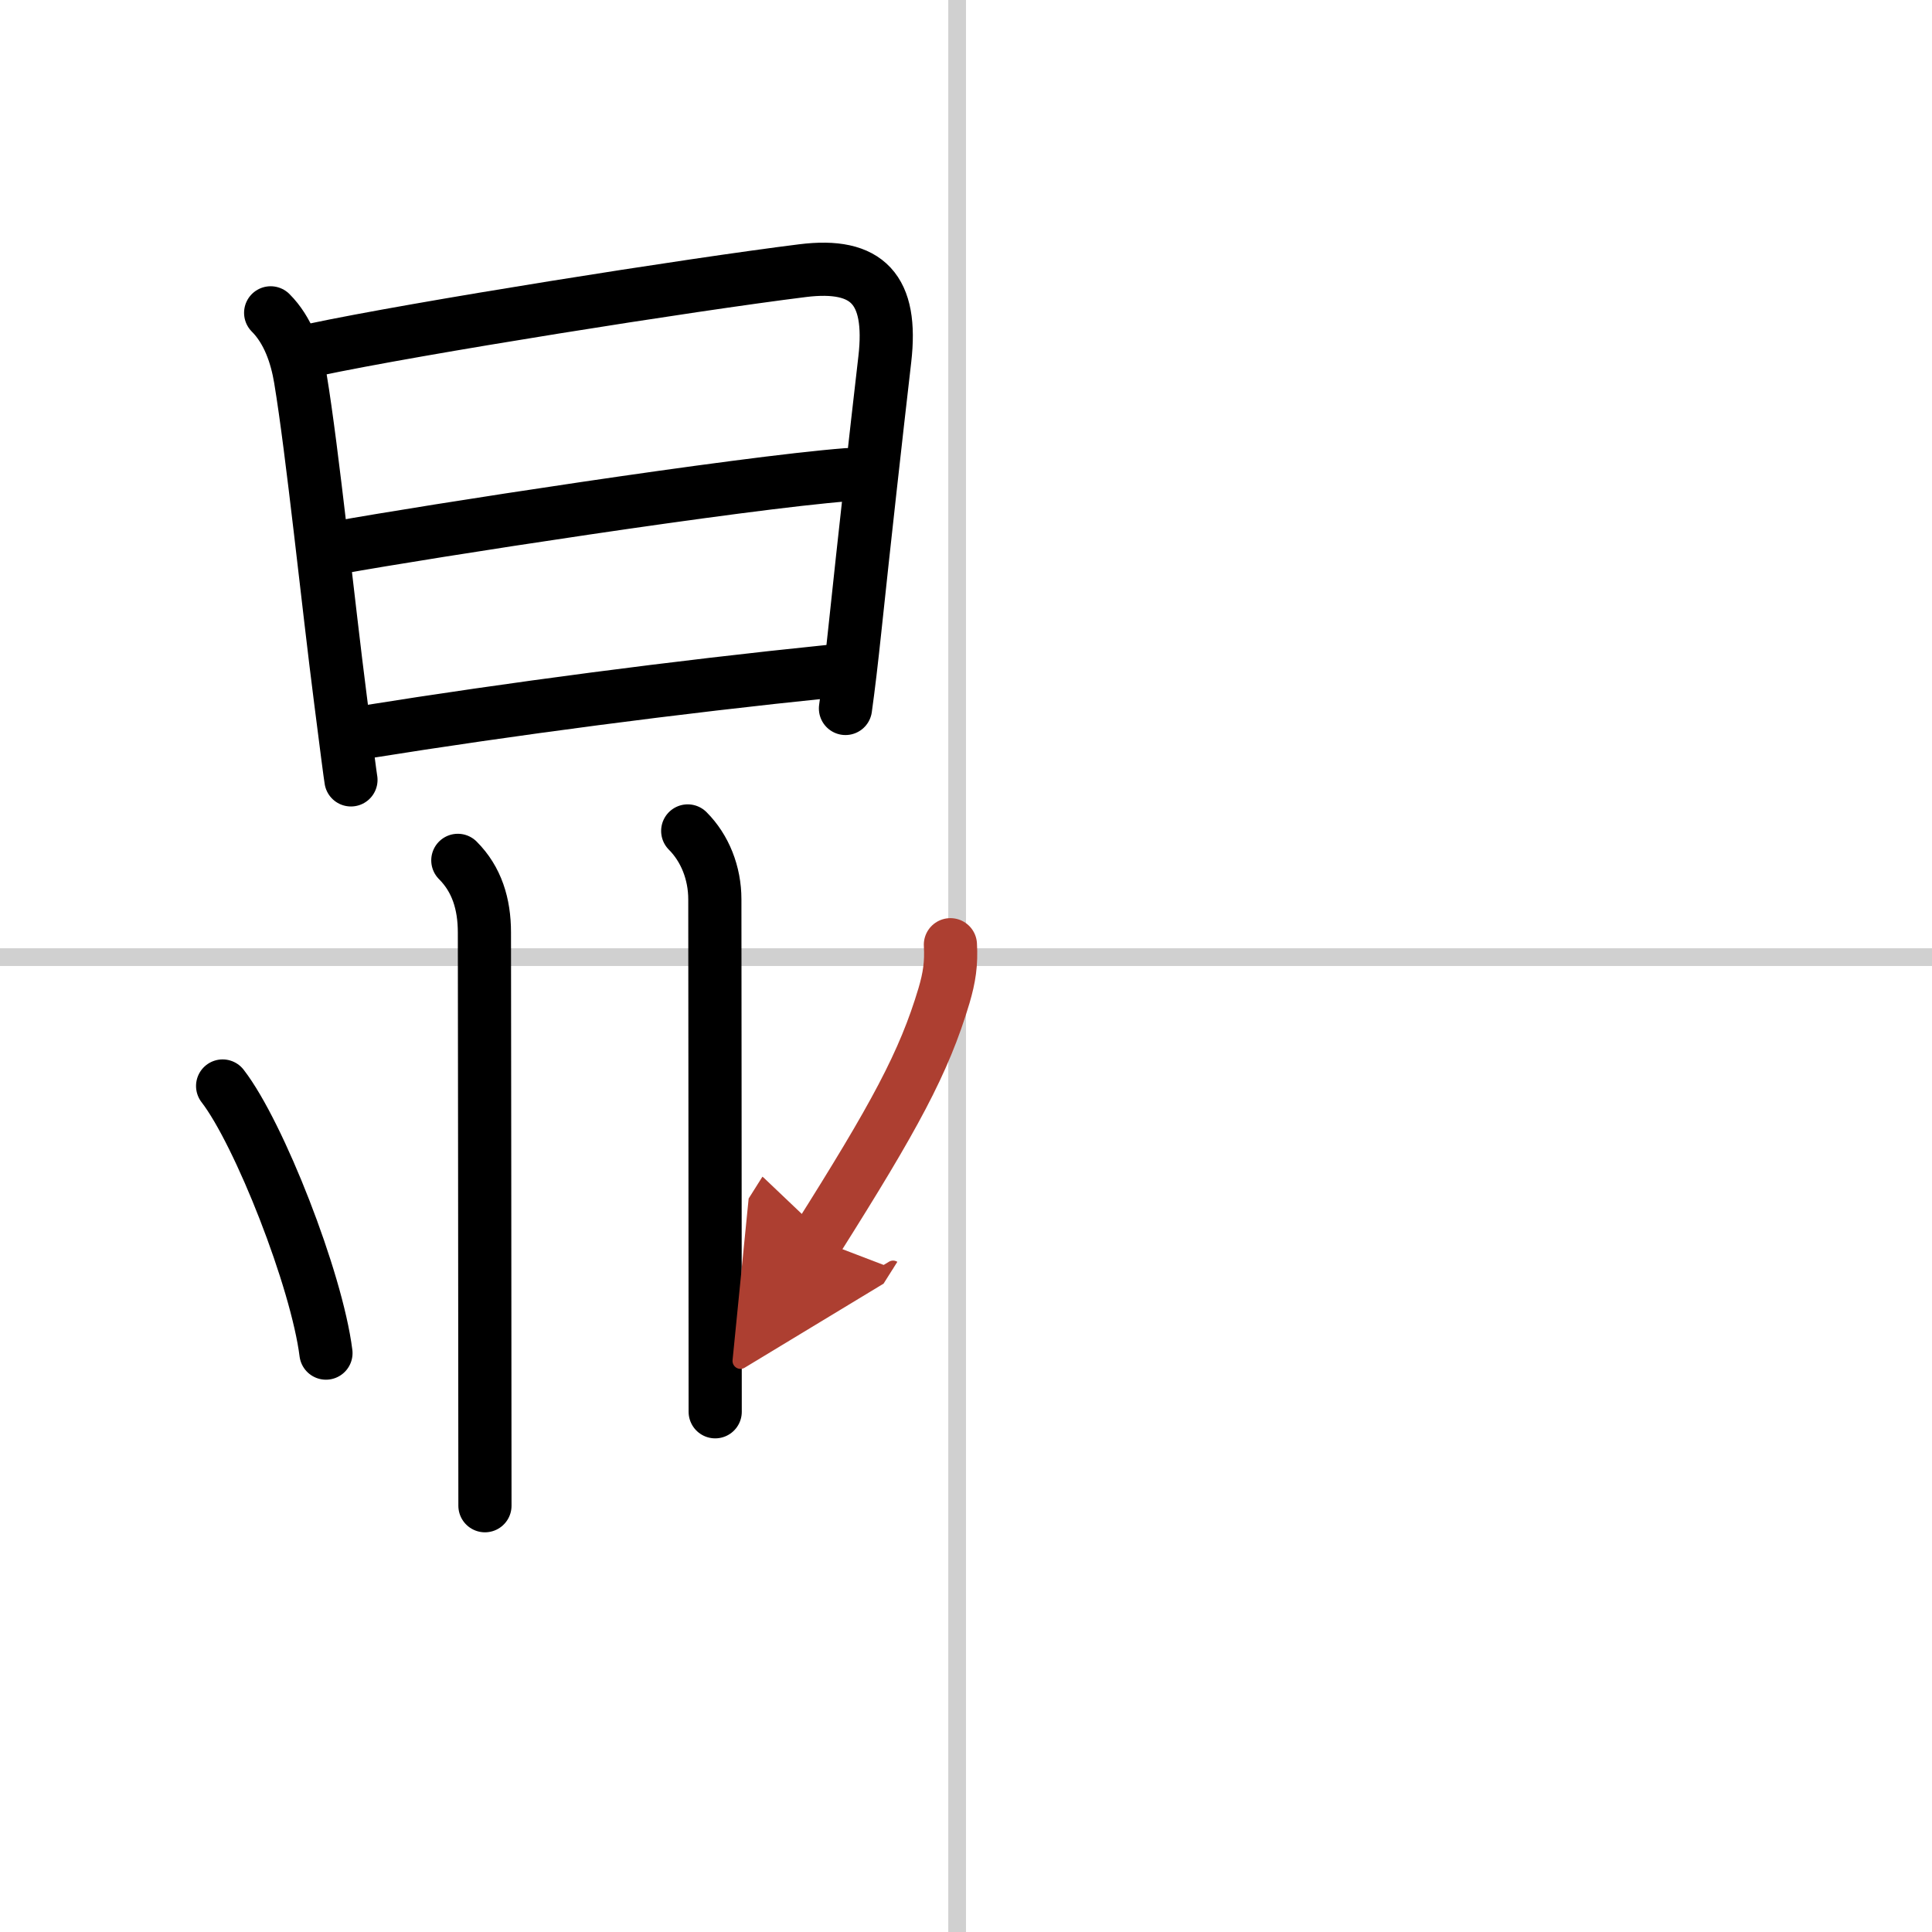 <svg width="400" height="400" viewBox="0 0 109 109" xmlns="http://www.w3.org/2000/svg"><defs><marker id="a" markerWidth="4" orient="auto" refX="1" refY="5" viewBox="0 0 10 10"><polyline points="0 0 10 5 0 10 1 5" fill="#ad3f31" stroke="#ad3f31"/></marker></defs><g fill="none" stroke="#000" stroke-linecap="round" stroke-linejoin="round" stroke-width="3"><rect width="100%" height="100%" fill="#fff" stroke="#fff"/><line x1="54" x2="54" y2="109" stroke="#d0d0d0" stroke-width="1"/><line x2="109" y1="54" y2="54" stroke="#d0d0d0" stroke-width="1"/><path d="m15.27 17.65c0.98 0.98 1.46 2.39 1.68 3.72 0.68 4.09 1.57 12.76 2.26 18.11 0.32 2.52 0.55 4.3 0.59 4.52"/><path d="m17.69 19.74c5.84-1.24 21.25-3.68 27.59-4.47 3.68-0.46 5.09 1.07 4.64 4.99-0.52 4.5-1.13 9.97-1.69 15.26-0.18 1.71-0.36 3.24-0.53 4.45"/><path d="M19.08,30.89C24,30,41.75,27.25,47.8,26.78"/><path d="m20.69 41.29c8.06-1.29 17.56-2.54 26.1-3.41"/><path d="m25.83 48.54c1.07 1.07 1.5 2.46 1.5 4.07 0 1.05 0.03 24.26 0.03 32.34"/><path d="m38.8 46.88c0.97 0.97 1.53 2.37 1.53 3.86 0 1.06 0.02 20.39 0.02 28.91"/><path d="m12.56 61.27c2.06 2.66 5.31 10.93 5.83 15.07"/><path d="m53.62 53.3c0.06 1.06-0.06 1.85-0.36 2.87-1.13 3.79-2.8 6.85-7.16 13.76" marker-end="url(#a)" stroke="#ad3f31"/></g></svg>
